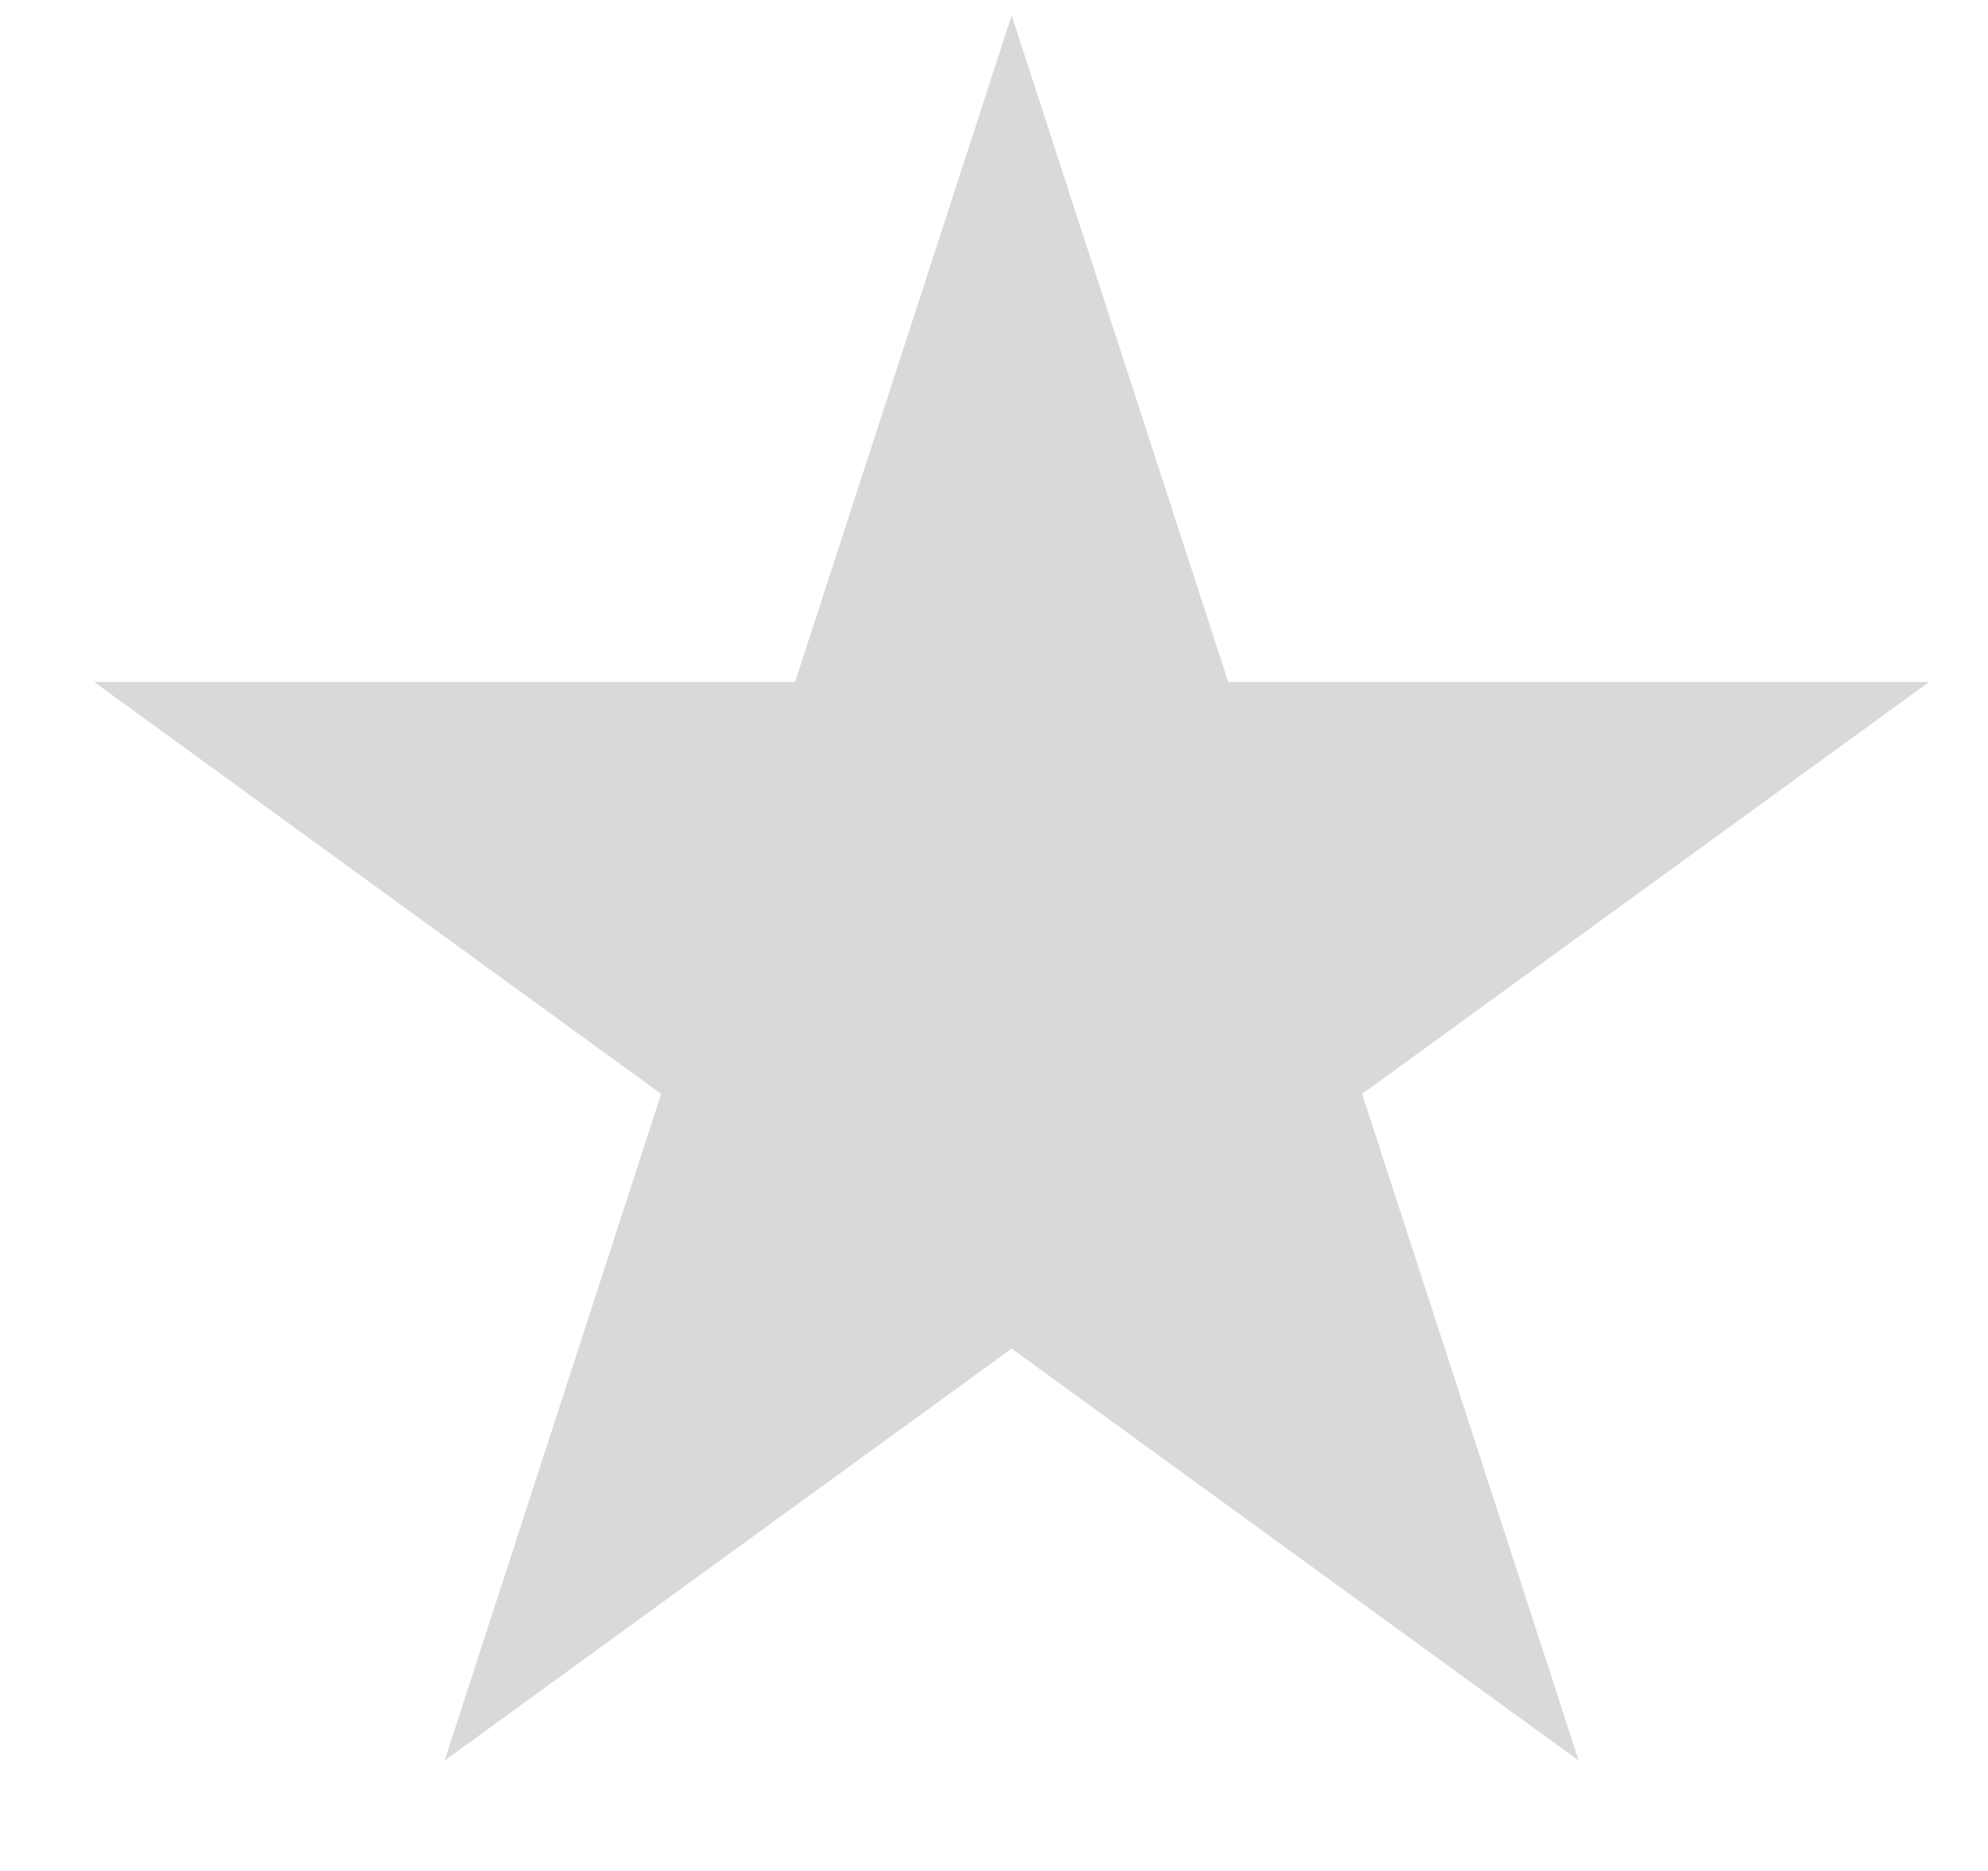 <svg width="17" height="16" viewBox="0 0 17 16" fill="none" xmlns="http://www.w3.org/2000/svg">
<path d="M8.651 0.132L10.503 5.832H16.497L11.648 9.355L13.5 15.056L8.651 11.533L3.802 15.056L5.654 9.355L0.805 5.832H6.799L8.651 0.132Z" fill="#D9D9D9"/>
</svg>
